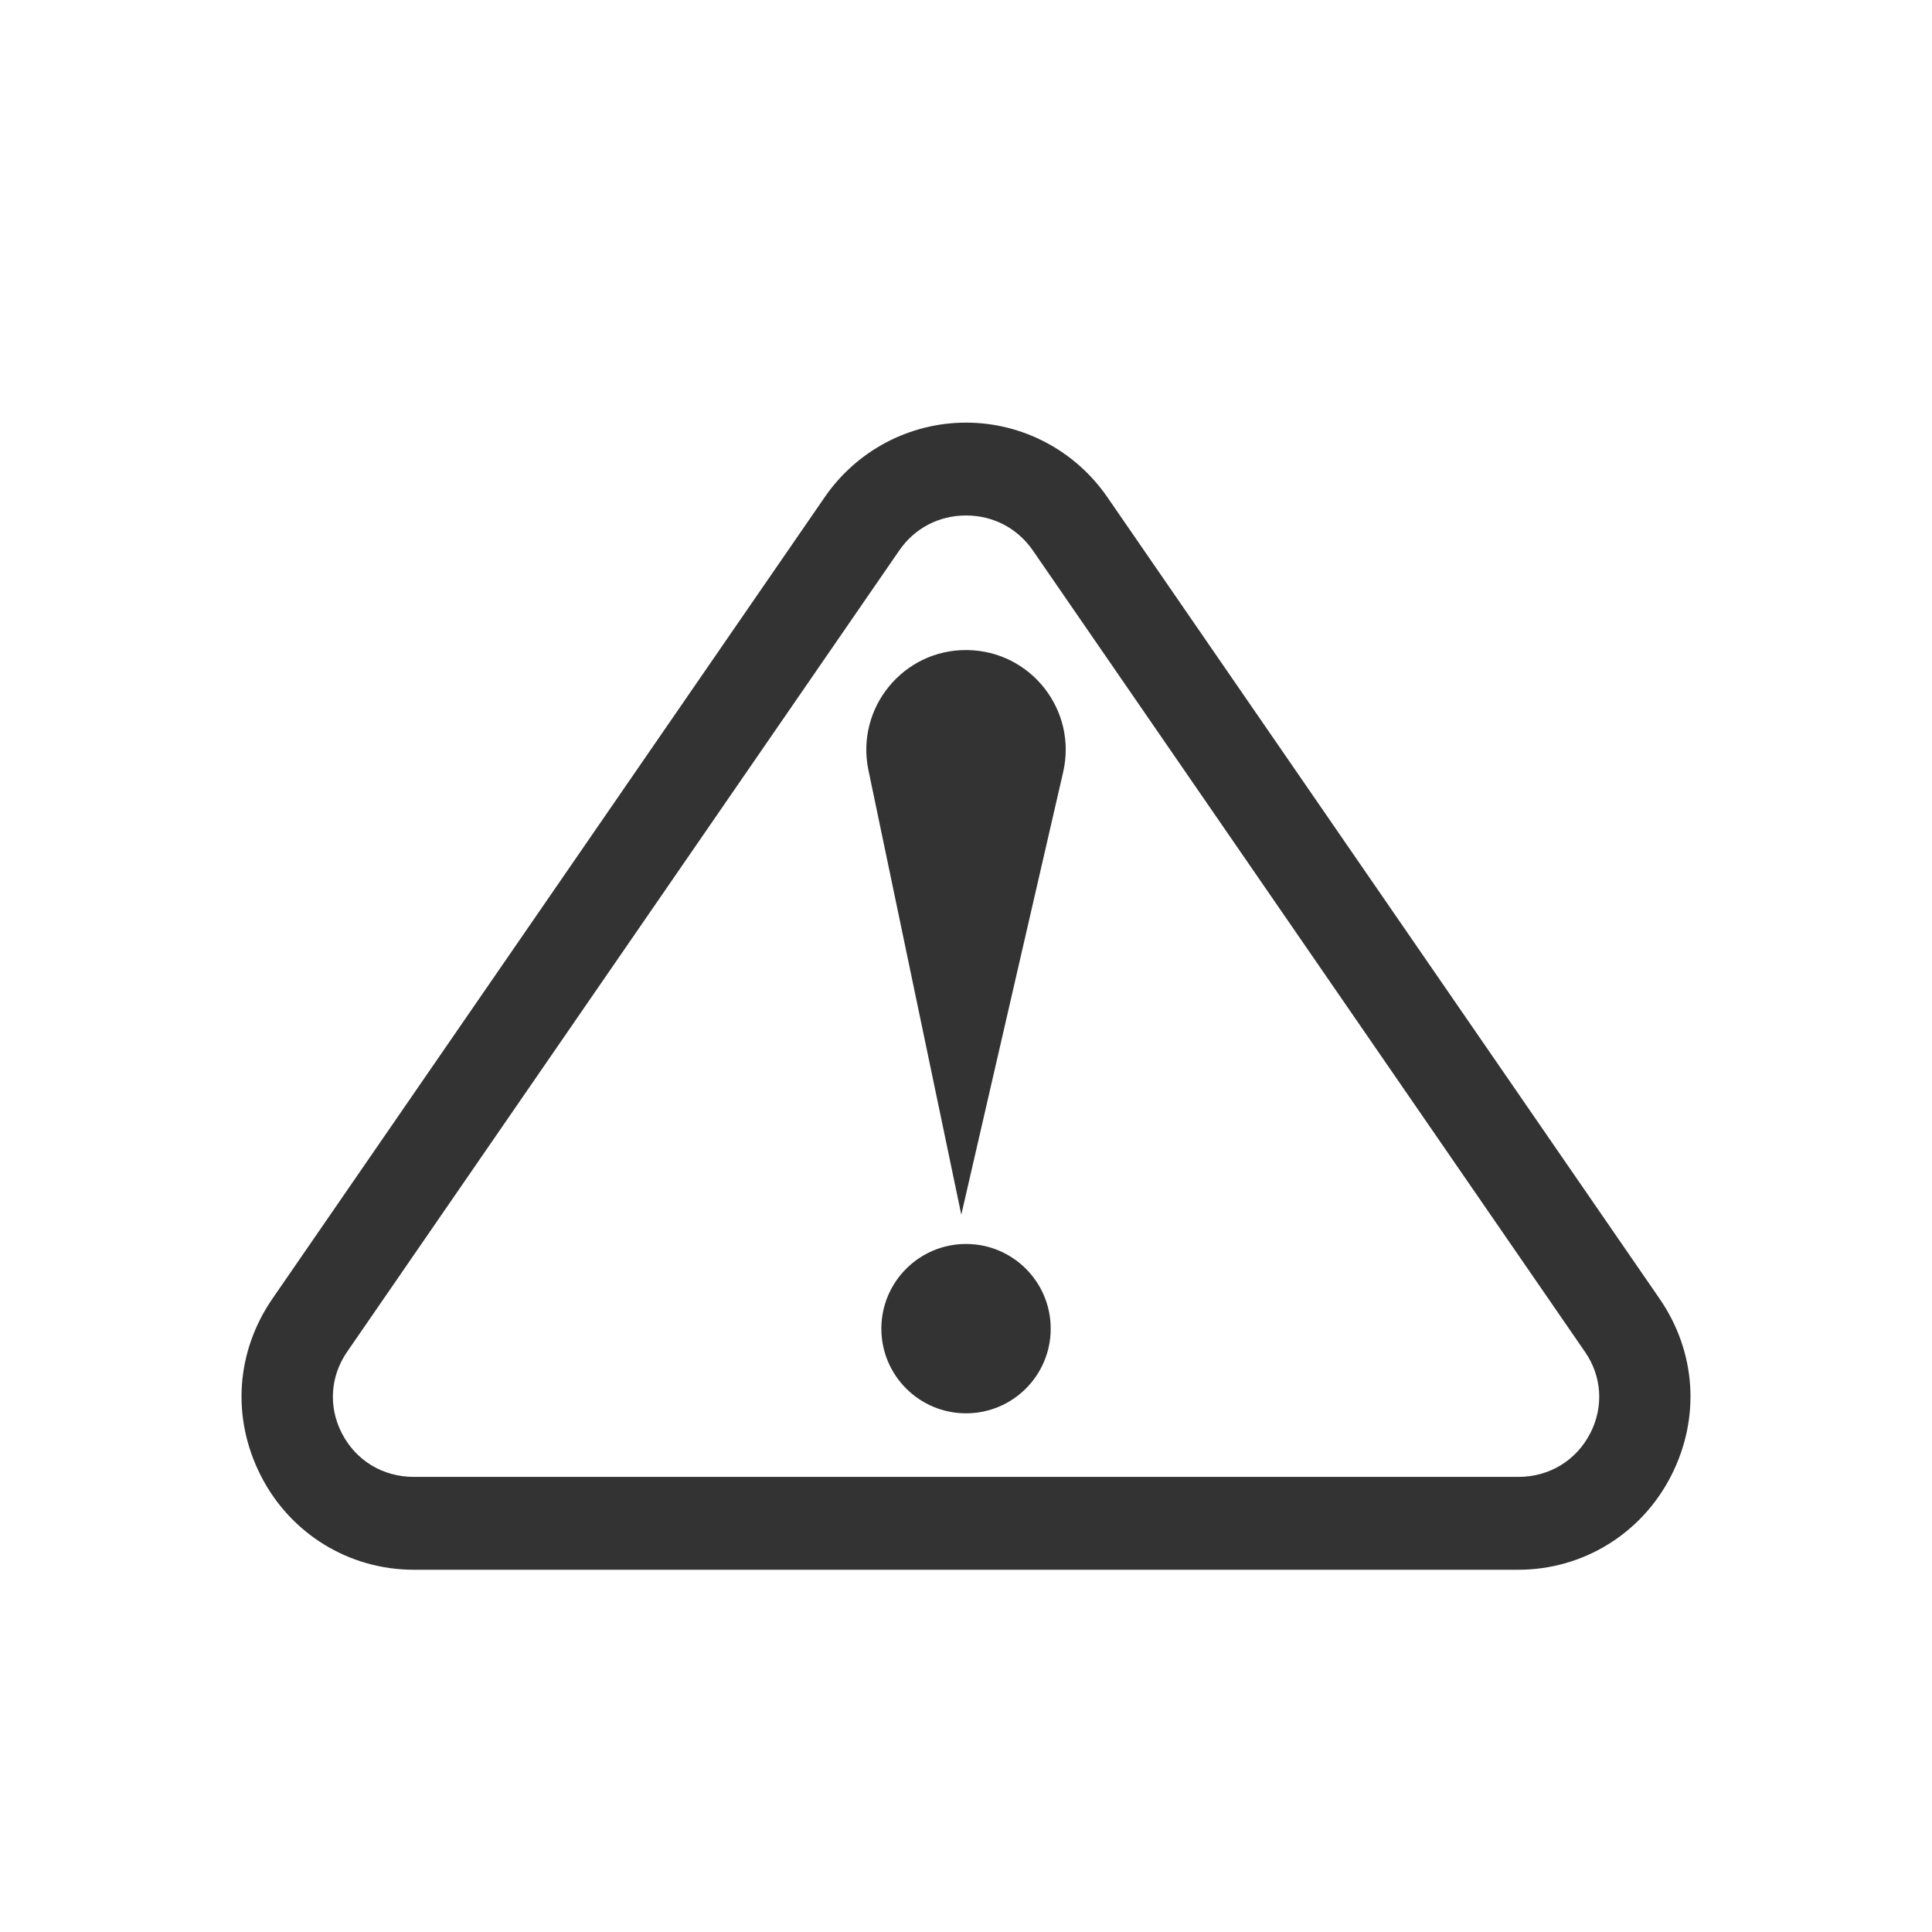 <svg width="32" height="32" viewBox="0 0 32 32" fill="none" xmlns="http://www.w3.org/2000/svg">
<path d="M15.921 20.104V20.124L17.609 12.79C17.846 11.761 17.072 10.778 16.017 10.767C14.962 10.755 14.169 11.724 14.384 12.757L15.919 20.104H15.921Z" fill="#333333"/>
<path d="M16.001 23.409C16.775 23.409 17.403 22.781 17.403 22.007C17.403 21.232 16.775 20.604 16.001 20.604C15.226 20.604 14.598 21.232 14.598 22.007C14.598 22.781 15.226 23.409 16.001 23.409Z" fill="#333333"/>
<path d="M25.147 26C26.22 26 27.191 25.403 27.68 24.442C28.167 23.486 28.094 22.39 27.486 21.508L18.34 8.233C17.808 7.461 16.934 7 16.001 7C15.067 7 14.192 7.461 13.661 8.233L4.514 21.508C3.906 22.39 3.833 23.486 4.32 24.442C4.809 25.403 5.78 26 6.853 26H25.147ZM5.748 22.392L14.895 9.117C15.148 8.749 15.551 8.538 16.001 8.538C16.45 8.538 16.853 8.749 17.107 9.117L26.253 22.392C26.532 22.795 26.564 23.297 26.343 23.733C26.111 24.189 25.663 24.462 25.148 24.462H6.854C6.338 24.462 5.891 24.189 5.659 23.733C5.437 23.297 5.471 22.795 5.748 22.392Z" fill="#333333"/>
</svg>
